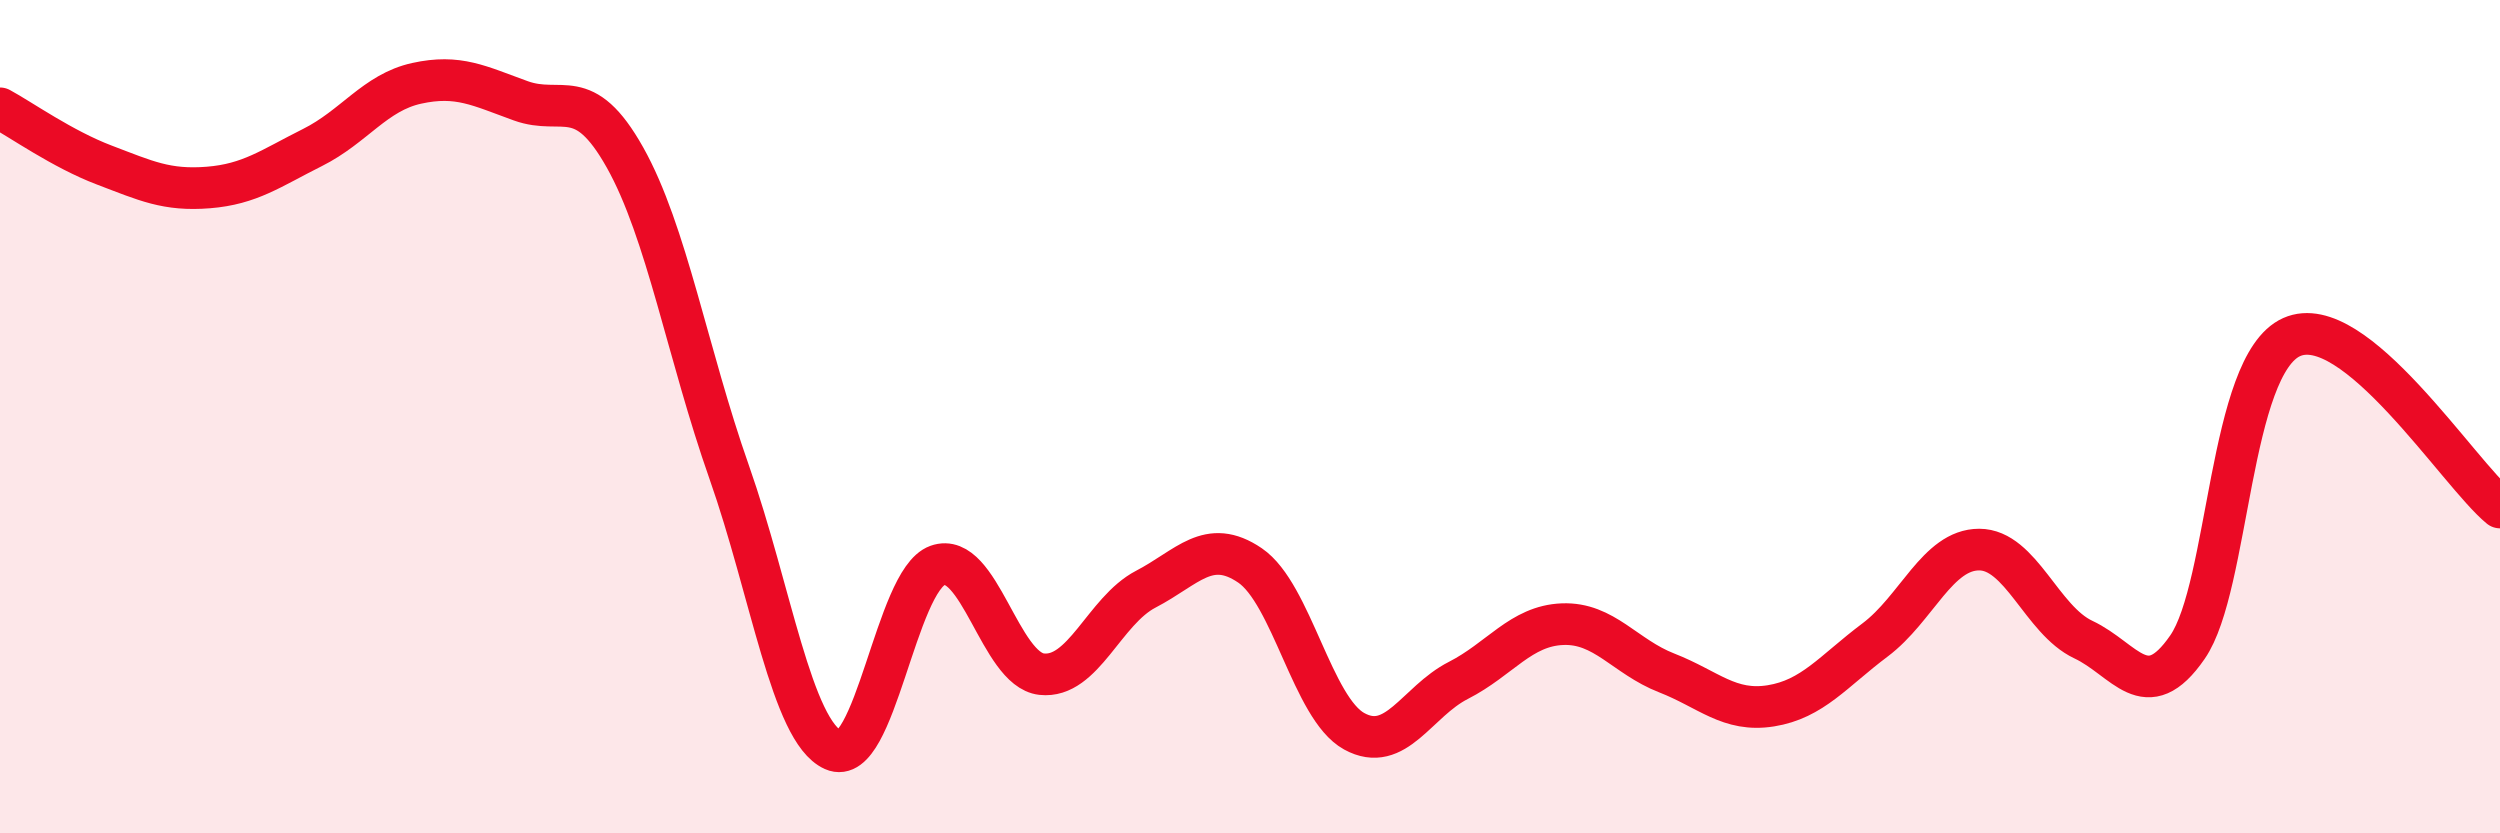 
    <svg width="60" height="20" viewBox="0 0 60 20" xmlns="http://www.w3.org/2000/svg">
      <path
        d="M 0,2.6 C 0.5,2.87 1.5,3.58 2.5,3.96 C 3.5,4.34 4,4.58 5,4.5 C 6,4.42 6.5,4.04 7.5,3.54 C 8.5,3.04 9,2.22 10,2 C 11,1.78 11.5,2.06 12.5,2.42 C 13.5,2.78 14,2 15,3.78 C 16,5.56 16.5,8.49 17.5,11.33 C 18.5,14.17 19,17.55 20,18 C 21,18.45 21.5,13.93 22.5,13.57 C 23.5,13.21 24,16.07 25,16.18 C 26,16.29 26.5,14.66 27.5,14.14 C 28.5,13.62 29,12.89 30,13.57 C 31,14.25 31.5,17 32.5,17.55 C 33.5,18.1 34,16.84 35,16.33 C 36,15.82 36.5,15.02 37.5,14.98 C 38.5,14.94 39,15.76 40,16.15 C 41,16.54 41.5,17.1 42.5,16.94 C 43.5,16.78 44,16.11 45,15.36 C 46,14.61 46.5,13.19 47.5,13.19 C 48.5,13.19 49,14.88 50,15.35 C 51,15.82 51.5,16.98 52.5,15.53 C 53.5,14.08 53.5,8.76 55,8.09 C 56.5,7.42 59,11.36 60,12.18L60 20L0 20Z"
        fill="#EB0A25"
        opacity="0.1"
        stroke-linecap="round"
        stroke-linejoin="round"
      />
      <path
        d="M 0,2.6 C 0.5,2.87 1.5,3.58 2.5,3.96 C 3.5,4.34 4,4.58 5,4.5 C 6,4.42 6.5,4.04 7.5,3.54 C 8.5,3.04 9,2.22 10,2 C 11,1.78 11.5,2.06 12.5,2.42 C 13.5,2.78 14,2 15,3.78 C 16,5.56 16.5,8.49 17.5,11.33 C 18.5,14.17 19,17.55 20,18 C 21,18.45 21.5,13.93 22.5,13.57 C 23.5,13.21 24,16.07 25,16.18 C 26,16.29 26.5,14.66 27.5,14.14 C 28.5,13.62 29,12.89 30,13.57 C 31,14.25 31.5,17 32.5,17.55 C 33.5,18.1 34,16.84 35,16.33 C 36,15.82 36.5,15.02 37.5,14.98 C 38.5,14.94 39,15.76 40,16.15 C 41,16.54 41.5,17.1 42.5,16.94 C 43.5,16.78 44,16.11 45,15.36 C 46,14.61 46.5,13.19 47.5,13.19 C 48.5,13.19 49,14.88 50,15.35 C 51,15.82 51.5,16.98 52.5,15.53 C 53.5,14.08 53.5,8.76 55,8.09 C 56.5,7.42 59,11.36 60,12.18"
        stroke="#EB0A25"
        stroke-width="1"
        fill="none"
        stroke-linecap="round"
        stroke-linejoin="round"
      />
    </svg>
  